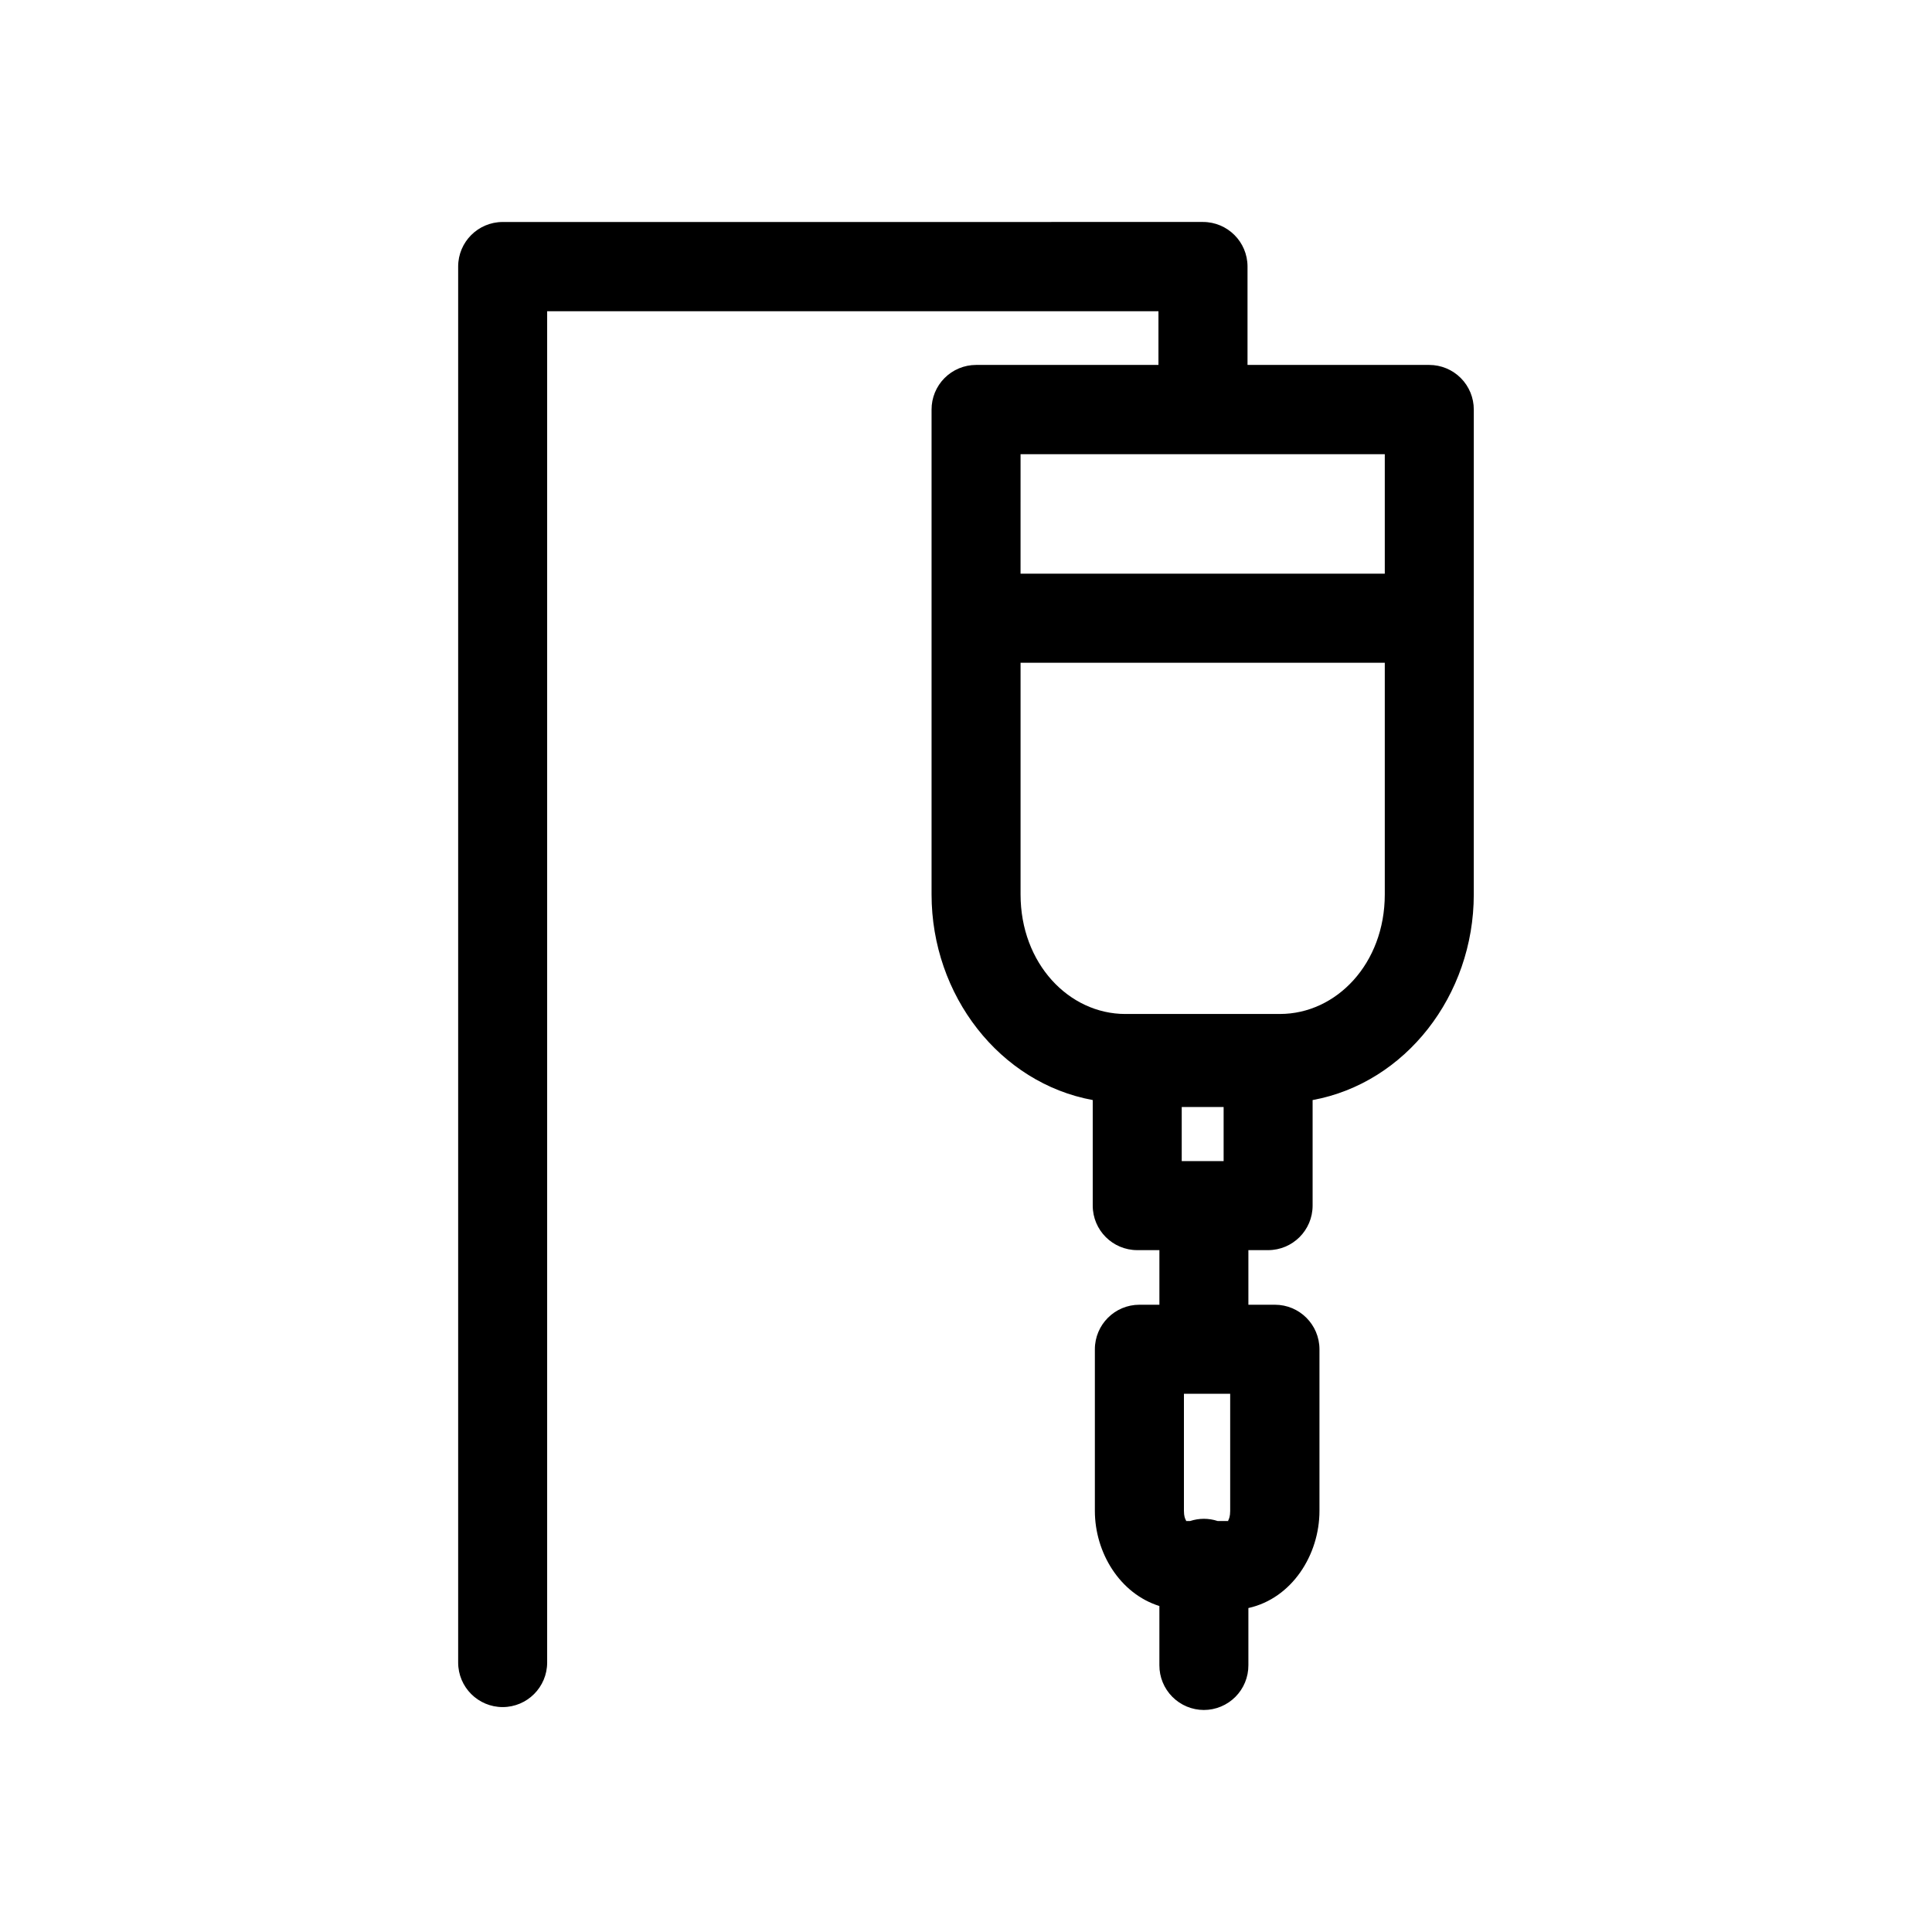 <?xml version="1.0" encoding="UTF-8"?>
<!-- Uploaded to: ICON Repo, www.iconrepo.com, Generator: ICON Repo Mixer Tools -->
<svg fill="#000000" width="800px" height="800px" version="1.1" viewBox="144 144 512 512" xmlns="http://www.w3.org/2000/svg">
 <path d="m277.21 202.83c-6.512 0.012-11.785 5.285-11.793 11.793v369.98c0.008 6.512 5.281 11.785 11.793 11.793 6.508-0.008 11.781-5.281 11.793-11.793v-358.13h162v14.238h-48.34c-3.137 0.004-6.141 1.254-8.355 3.481-2.211 2.223-3.445 5.234-3.434 8.371v128.47c0 26.785 18.125 49.996 42.711 54.488v27.984c0.008 6.512 5.281 11.785 11.793 11.793h5.875v14.469h-5.293c-6.516 0-11.797 5.277-11.809 11.793v42.836c0 11.035 6.586 21.914 17.098 25.215v15.699-0.004c-0.012 3.137 1.227 6.152 3.438 8.375 2.211 2.223 5.219 3.477 8.355 3.481 3.137-0.004 6.144-1.258 8.355-3.481 2.215-2.223 3.449-5.238 3.438-8.375v-15.16c11.547-2.562 18.836-14.109 18.836-25.754v-42.836 0.004c-0.012-6.516-5.293-11.793-11.809-11.793h-7.027v-14.469h5.227c6.512-0.008 11.785-5.281 11.793-11.793v-27.98c24.586-4.496 42.711-27.707 42.711-54.488l0.004-79.32v-49.156c0.012-3.137-1.227-6.148-3.438-8.371-2.215-2.227-5.219-3.477-8.355-3.481h-48.172v-26.094c-0.008-6.508-5.285-11.781-11.793-11.793zm137.25 61.531h96.523v31.672h-96.527zm0 55.273h96.523v61.406c0 18.312-12.828 31.672-27.781 31.672l-40.961 0.004c-14.957 0-27.781-13.363-27.781-31.672zm42.711 117.73h11.102v14.344h-11.102zm0.586 76h12.254v31.043c0 2.859-1.227 2.676 0 2.676h-3.324c-1.176-0.387-2.406-0.582-3.644-0.586-1.238 0.004-2.465 0.199-3.644 0.586h-1.582c1.227 0-0.062 0.184-0.062-2.676v-26.445z"/>
</svg>